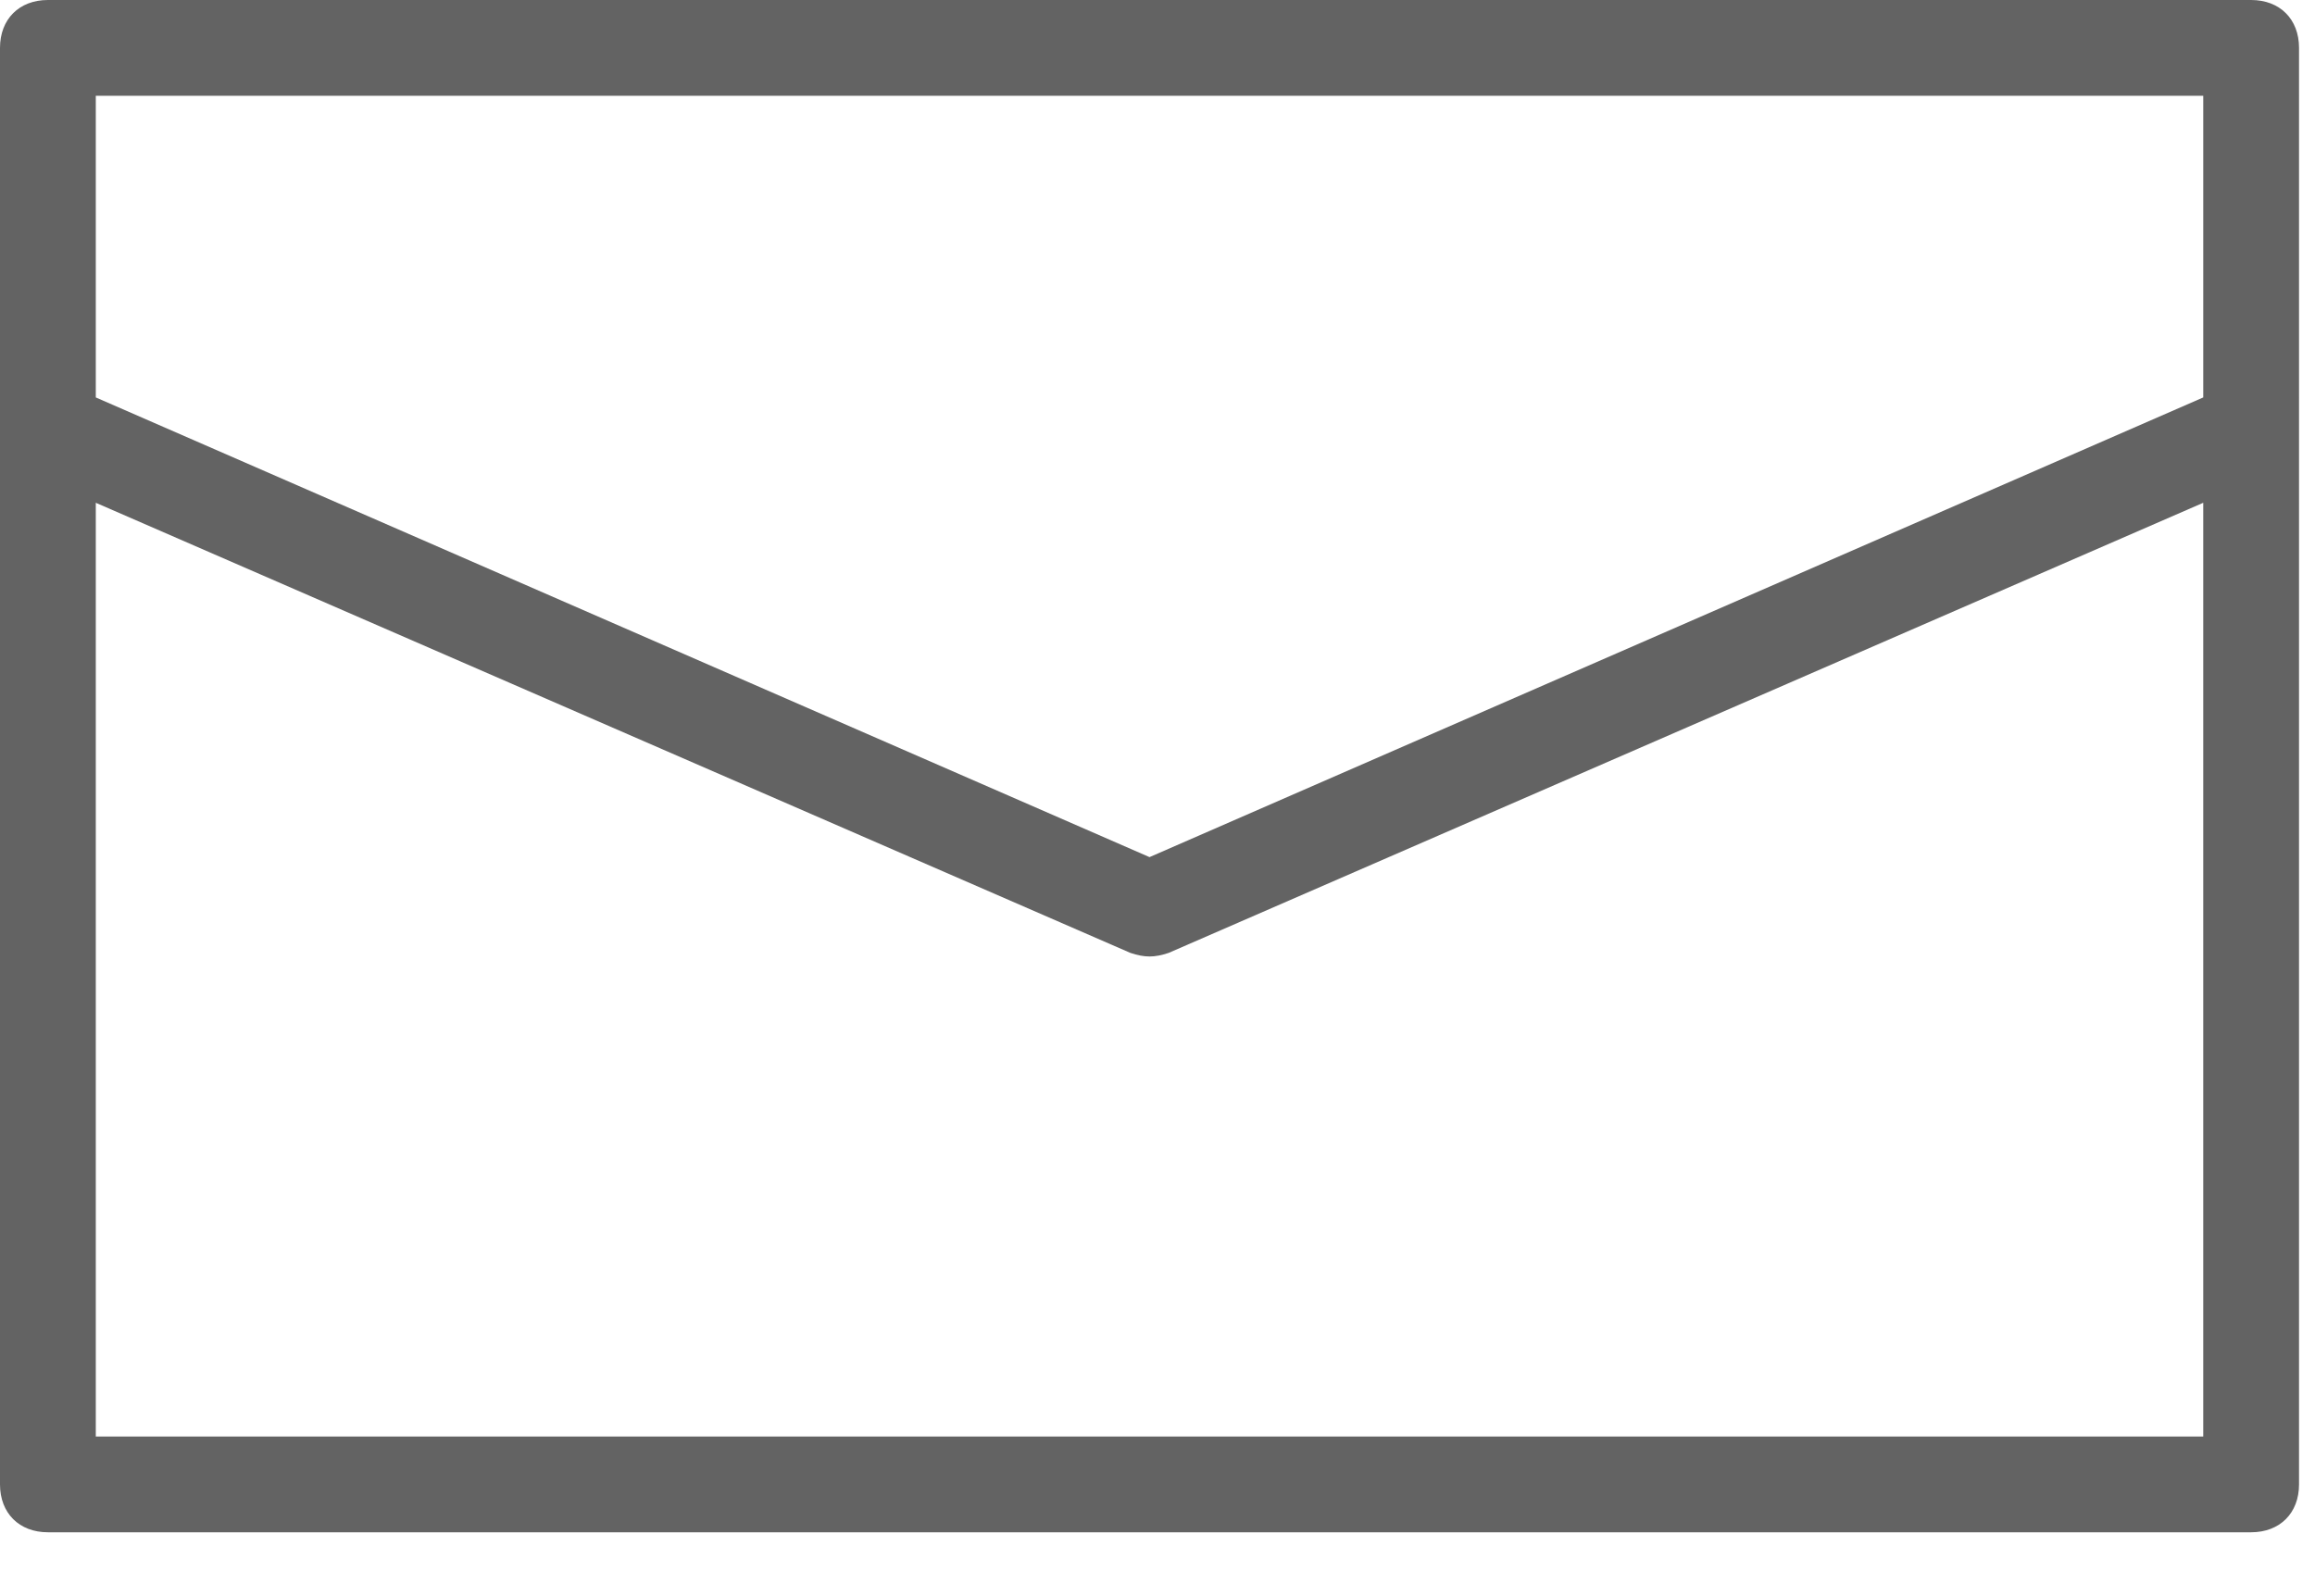 <svg xmlns="http://www.w3.org/2000/svg" width="29" height="20" viewBox="0 0 29 20">
    <g fill="none" fill-rule="evenodd" opacity=".612">
        <g fill="#000" fill-rule="nonzero">
            <g>
                <g>
                    <path d="M28.2 0H.6C.24 0 0 .24 0 .6v18c0 .36.24.6.6.6h27.6c.36 0 .6-.24.6-.6V.6c0-.36-.24-.6-.6-.6zm-.6 1.2v3.78l-13.2 5.76L1.2 4.98V1.2h26.4zM1.2 18V6.3l12.96 5.64c.18.06.3.06.48 0L27.6 6.3V18H1.2z" transform="translate(-1052 -11993) translate(-1 11953) translate(1053 40)"/>
                </g>
            </g>
        </g>
    </g>
</svg>
